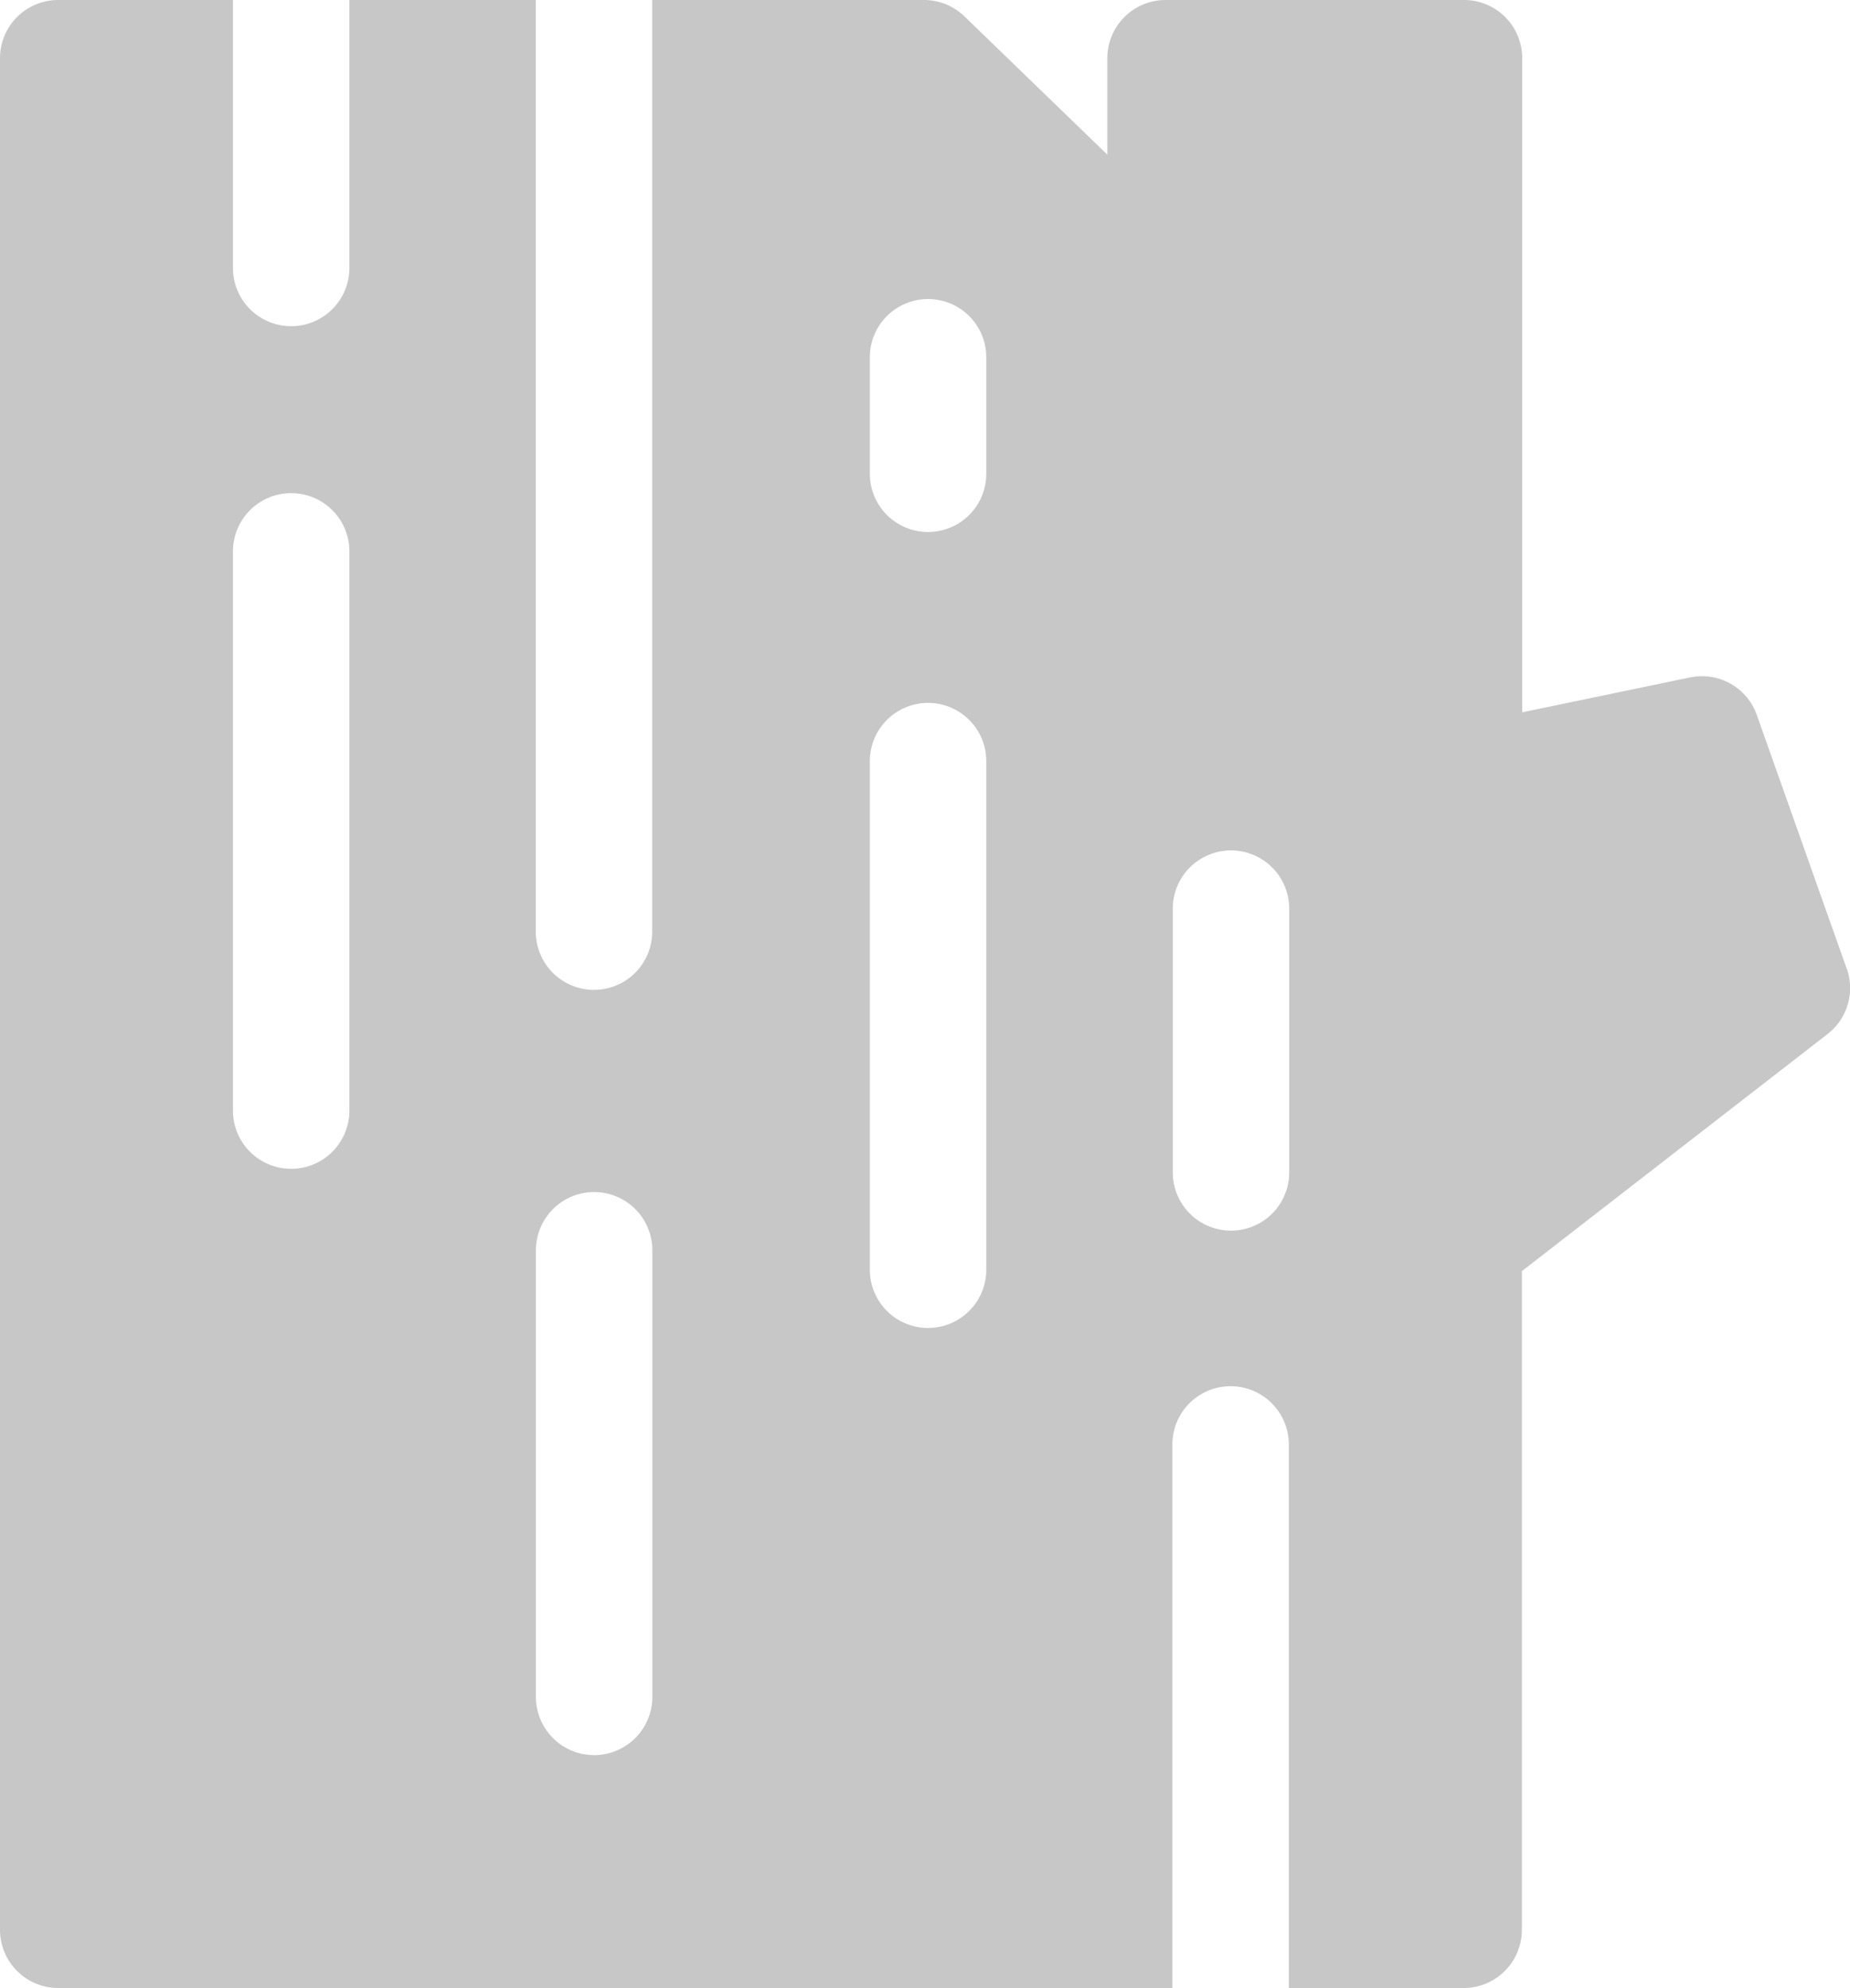 <svg xmlns="http://www.w3.org/2000/svg" width="40.914" height="43.958" viewBox="0 0 40.914 43.958">
  <path id="log" d="M58.57,21.416l-1.987-5.607a1.287,1.287,0,0,0-1.478-.83l-3.71.772V1.281A1.287,1.287,0,0,0,50.1,0H43.507a1.287,1.287,0,0,0-1.287,1.3v2.12L39.054.357A1.287,1.287,0,0,0,38.164,0H32.154V20.6a1.287,1.287,0,1,1-2.575,0V0H25.457V5.925a1.287,1.287,0,1,1-2.575,0V0H19.017A1.287,1.287,0,0,0,17.73,1.287V42.671a1.287,1.287,0,0,0,1.287,1.287H43.658V31.939a1.287,1.287,0,1,1,2.575,0V43.958H50.1a1.287,1.287,0,0,0,1.287-1.287V28.107l6.761-5.243a1.287,1.287,0,0,0,.424-1.448ZM25.457,24.557a1.287,1.287,0,1,1-2.575,0V12.192a1.287,1.287,0,1,1,2.575,0Zm6.7,12.964a1.287,1.287,0,1,1-2.575,0V27.646a1.287,1.287,0,1,1,2.575,0Zm7.385-9.445a1.287,1.287,0,1,1-2.575,0V16.83a1.287,1.287,0,1,1,2.575,0Zm0-17.6a1.287,1.287,0,1,1-2.575,0V7.9a1.287,1.287,0,1,1,2.575,0Zm6.7,15.448a1.287,1.287,0,1,1-2.575,0V20.092a1.287,1.287,0,1,1,2.575,0Z" transform="translate(-17.73)" fill="#c7c7c7"/>
</svg>
